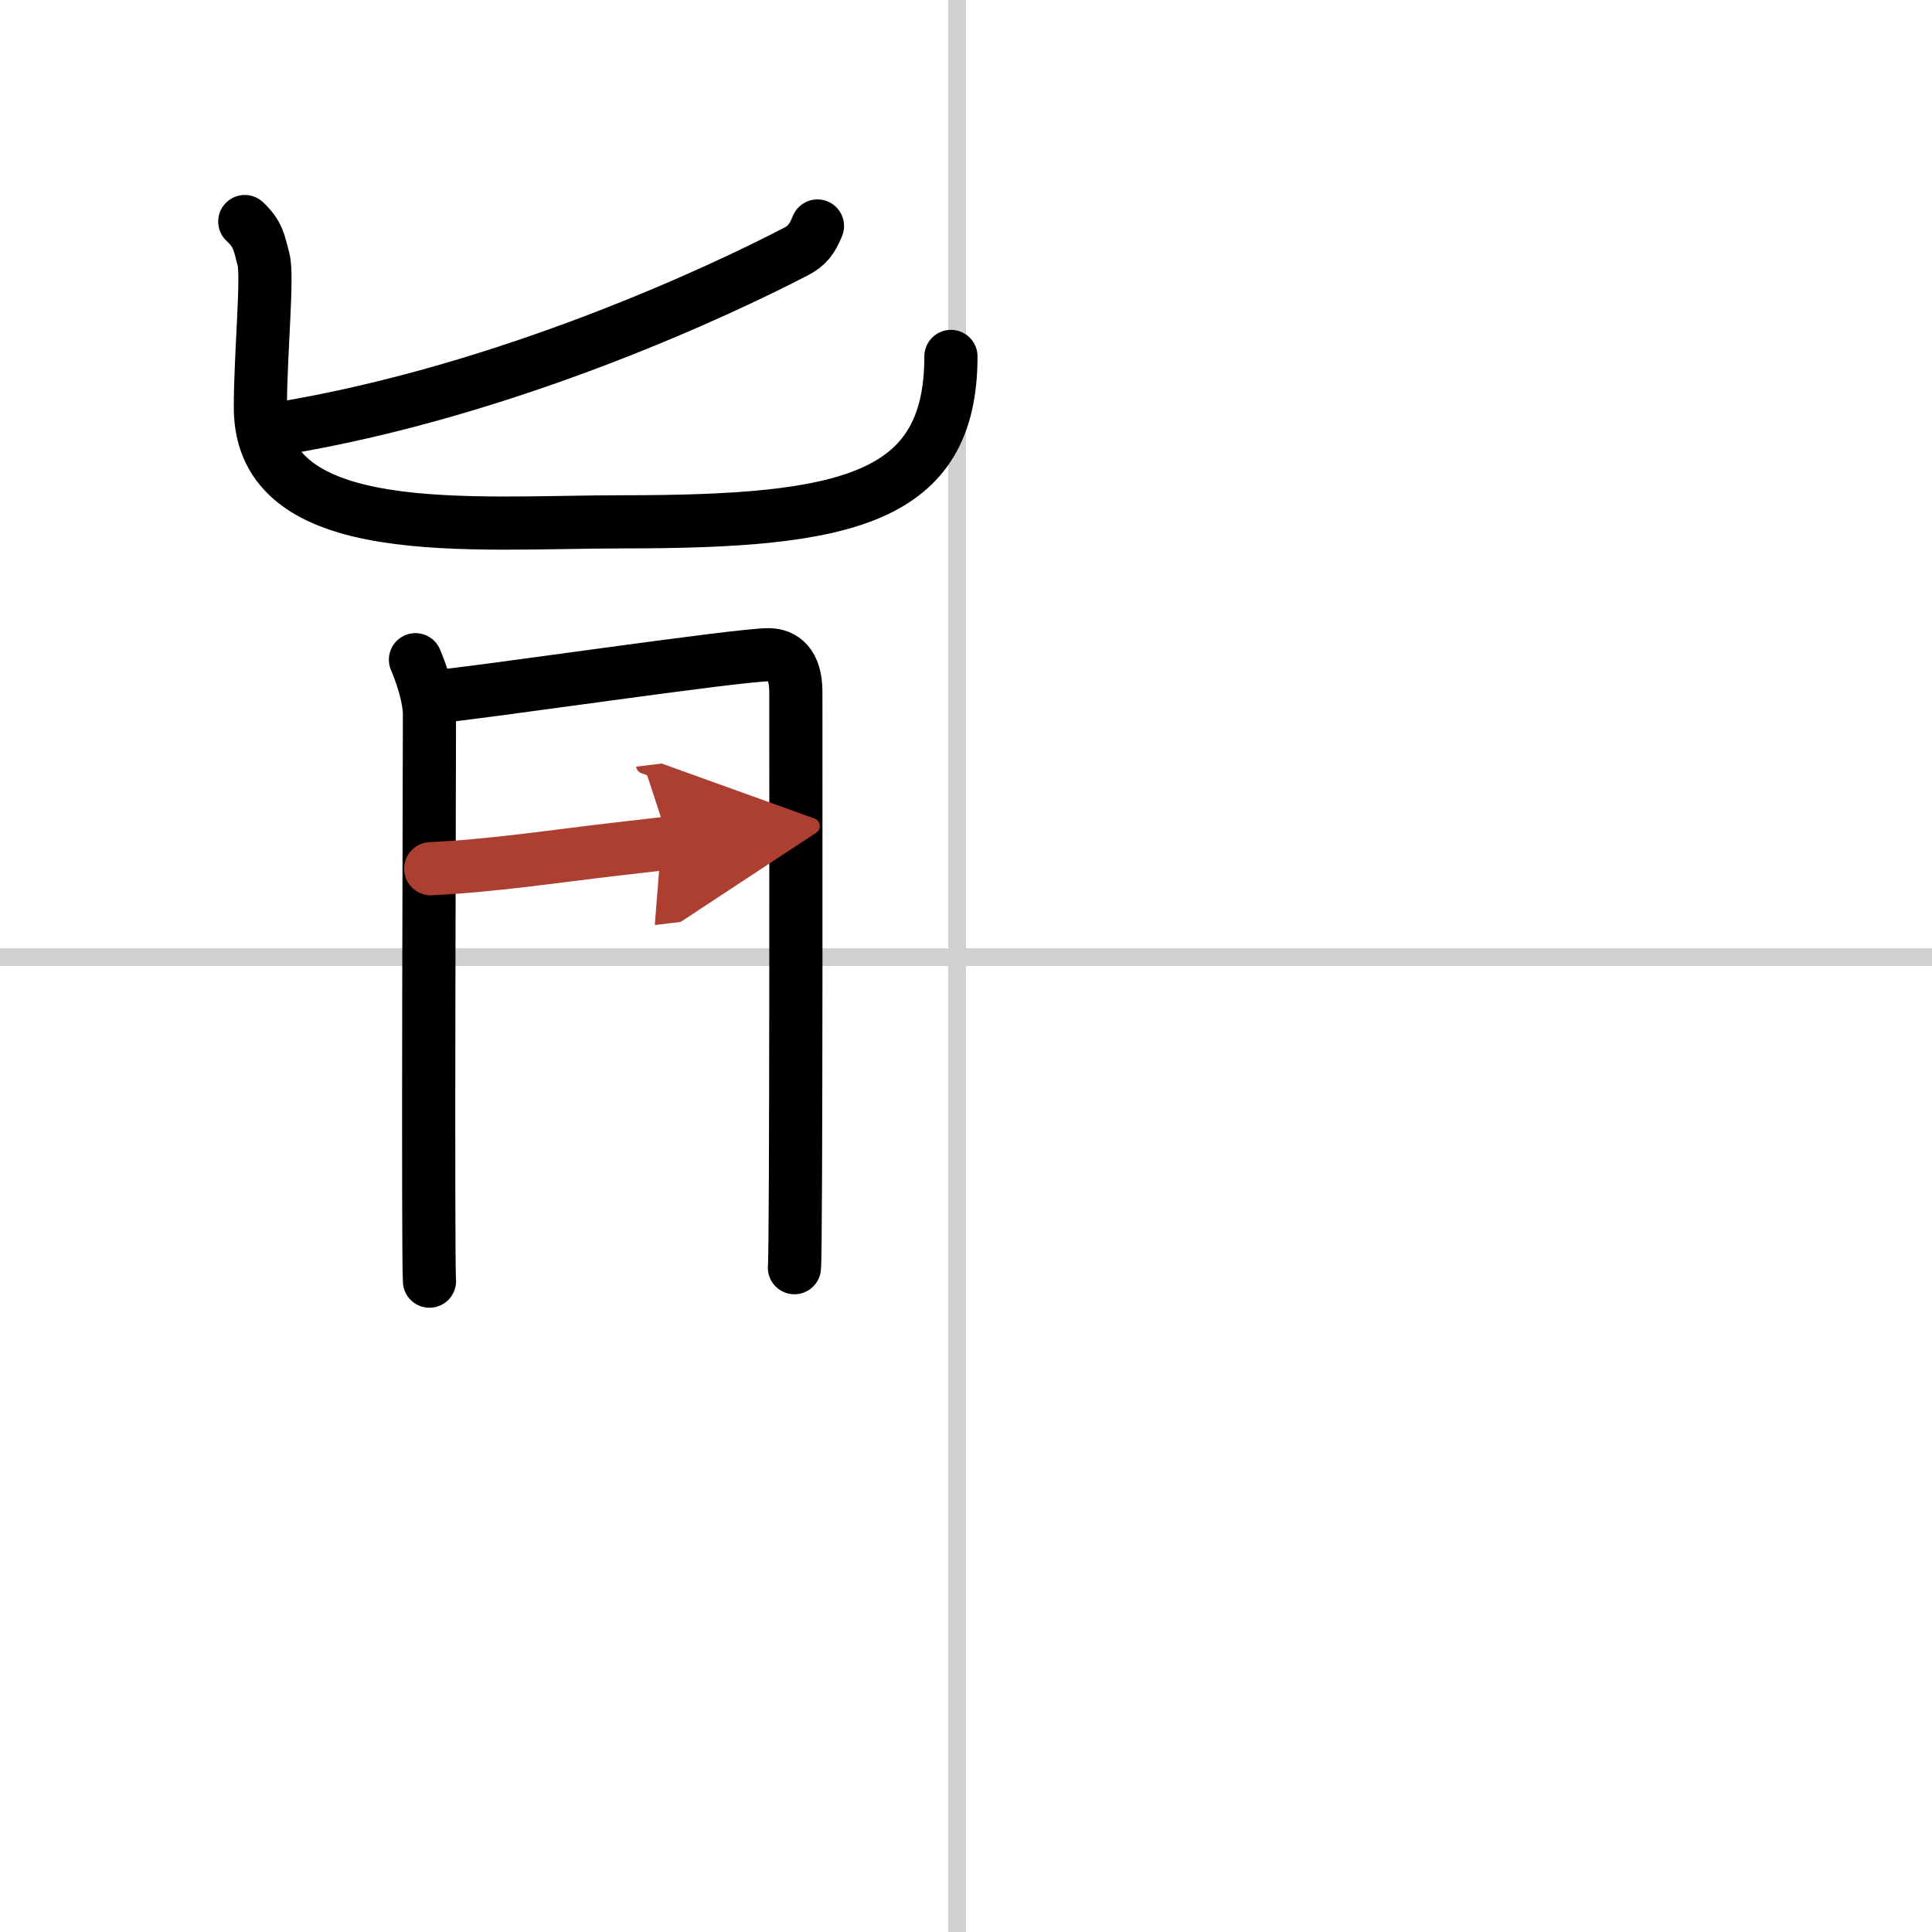 <svg width="400" height="400" viewBox="0 0 109 109" xmlns="http://www.w3.org/2000/svg"><defs><marker id="a" markerWidth="4" orient="auto" refX="1" refY="5" viewBox="0 0 10 10"><polyline points="0 0 10 5 0 10 1 5" fill="#ad3f31" stroke="#ad3f31"/></marker></defs><g fill="none" stroke="#000" stroke-linecap="round" stroke-linejoin="round" stroke-width="3"><rect width="100%" height="100%" fill="#fff" stroke="#fff"/><line x1="54" x2="54" y2="109" stroke="#d0d0d0" stroke-width="1"/><line x2="109" y1="54" y2="54" stroke="#d0d0d0" stroke-width="1"/><path d="m46.12 12.75c-0.3 0.74-0.59 1.12-1.21 1.44-4.01 2.09-16.15 7.85-29.12 9.99"/><path d="m13.81 12.5c0.76 0.71 0.81 1.19 1.06 2.15 0.25 0.95-0.18 5.35-0.18 8.34 0 7.68 11.87 6.45 20.52 6.45 12.55 0 18.44-1.26 18.44-9.33"/><path d="m23.44 37.22c0.32 0.74 0.79 2.1 0.79 3.1s-0.1 30.97 0 31.96"/><path d="m24.76 39.28c1.81-0.12 16.99-2.37 18.64-2.34 0.76 0.02 1.5 0.49 1.5 2.09 0 1.19 0.03 31.75-0.08 32.49"/><path d="m24.3 49.01c3.45-0.16 6.91-0.69 10.34-1.09 1.06-0.12 2.11-0.24 3.12-0.36" marker-end="url(#a)" stroke="#ad3f31"/></g></svg>
